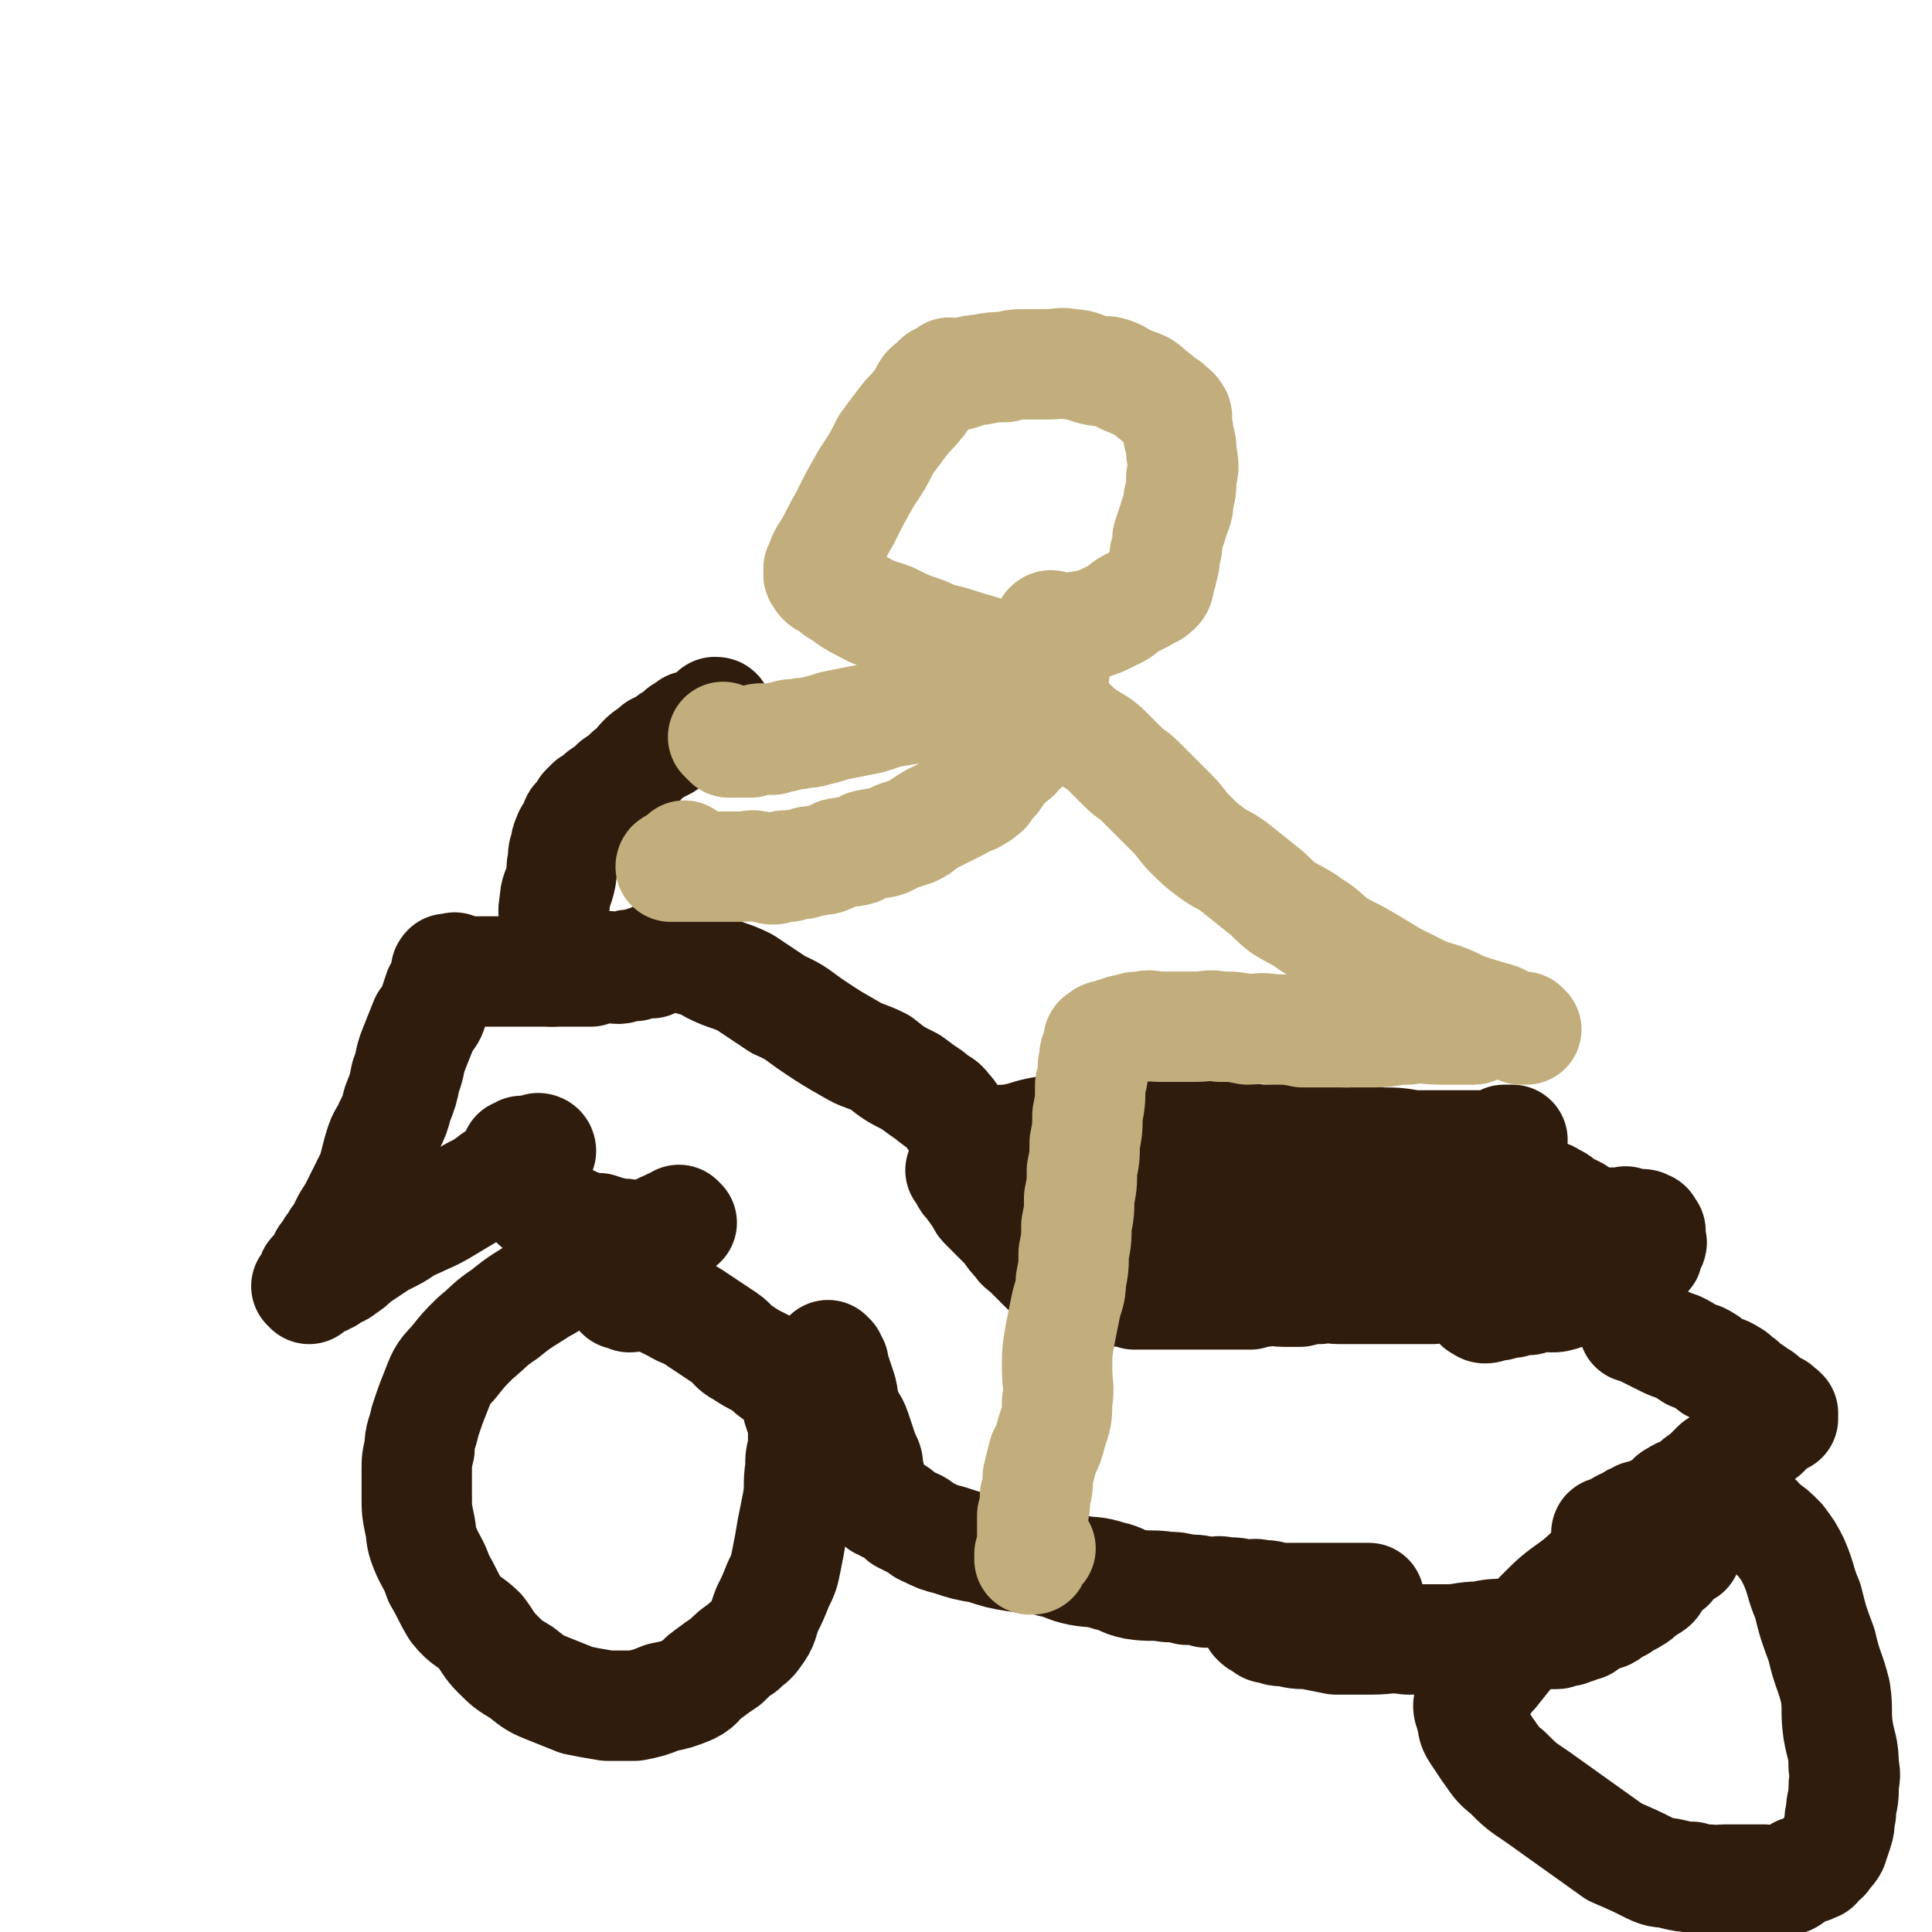 <svg viewBox='0 0 700 700' version='1.1' xmlns='http://www.w3.org/2000/svg' xmlns:xlink='http://www.w3.org/1999/xlink'><g fill='none' stroke='#301C0C' stroke-width='40' stroke-linecap='round' stroke-linejoin='round'><path d='M247,443c0,0 -1,-1 -1,-1 0,0 0,0 1,1 0,0 0,0 0,0 -1,0 -1,-1 -2,0 -1,0 -1,0 -3,1 -5,2 -4,3 -10,5 -5,3 -5,3 -11,5 -7,3 -7,3 -14,6 -6,3 -5,4 -11,7 -6,4 -7,4 -13,9 -6,4 -5,4 -11,9 -4,4 -4,4 -8,9 -4,4 -4,5 -6,10 -2,5 -2,5 -4,11 -1,5 -2,5 -2,10 -1,4 -1,4 -1,8 0,4 0,5 0,9 0,5 0,5 1,10 1,4 0,4 2,9 2,5 3,5 5,11 3,5 3,6 6,11 4,5 5,4 9,8 3,4 3,5 6,8 4,4 4,4 9,7 5,4 5,4 10,6 5,2 5,2 10,4 5,1 5,1 11,2 5,0 5,0 10,0 5,-1 5,-1 10,-3 5,-1 5,-1 10,-3 4,-2 3,-3 6,-5 4,-3 4,-3 7,-5 3,-3 3,-3 6,-5 3,-3 3,-2 5,-5 3,-4 2,-4 4,-9 2,-4 2,-4 4,-9 2,-4 2,-4 3,-9 1,-5 1,-5 2,-11 1,-5 1,-5 2,-10 1,-6 0,-6 1,-12 0,-4 0,-4 1,-7 0,-5 0,-5 0,-9 -1,-3 -1,-3 -2,-6 0,-3 0,-3 -1,-5 0,-1 0,-2 -1,-3 -1,-1 -1,-1 -3,-2 -1,-1 -1,-1 -3,-2 -3,-2 -2,-2 -5,-4 -4,-2 -4,-2 -7,-4 -4,-2 -3,-3 -6,-5 -3,-2 -3,-2 -6,-4 -3,-2 -3,-2 -6,-4 -3,-2 -3,-1 -6,-3 -2,-1 -2,-1 -4,-2 -2,-1 -2,-1 -5,-2 -2,0 -2,0 -4,-1 -2,0 -2,1 -4,1 -1,-1 -1,-1 -3,-1 -1,-1 -1,-1 -2,-2 -1,-1 0,-1 -2,-2 -1,0 -1,-1 -2,-1 '/><path d='M301,492c0,0 -1,-1 -1,-1 0,0 0,0 1,1 0,0 0,0 0,0 0,0 -1,0 0,1 0,0 0,0 1,1 0,2 0,2 1,4 1,3 1,3 2,6 1,4 0,4 2,8 1,3 2,3 3,6 1,3 1,3 2,6 1,3 1,3 2,5 1,2 0,3 1,5 0,2 0,2 1,4 0,2 0,2 1,3 0,2 0,2 1,3 0,0 0,0 1,1 1,0 1,0 2,1 1,0 1,0 2,1 2,1 2,1 4,3 2,1 2,1 4,2 3,1 2,2 5,3 4,2 4,2 8,3 6,2 6,2 12,3 6,2 6,2 12,3 6,1 7,0 13,2 5,1 5,2 10,3 5,1 5,0 11,2 5,1 4,2 9,3 6,1 6,0 12,1 3,0 3,0 7,1 4,0 4,0 7,1 4,0 4,-1 7,0 4,0 4,0 7,1 3,0 3,-1 6,0 3,0 3,0 5,1 3,0 3,0 5,0 2,0 2,0 4,0 2,0 2,0 4,0 2,0 2,0 4,0 2,0 2,0 4,0 1,0 1,0 2,0 1,0 1,0 3,0 1,0 1,0 2,0 1,0 1,0 2,0 1,0 1,0 2,0 1,0 1,0 2,0 '/><path d='M240,447c0,0 0,-1 -1,-1 0,0 0,0 0,1 -1,0 -1,1 -2,1 -1,0 -1,0 -3,0 -2,0 -2,0 -4,0 -3,-1 -3,-1 -6,-1 -4,-1 -4,-1 -7,-2 -3,0 -3,0 -6,-1 -2,0 -2,-1 -5,-2 -2,-1 -2,-1 -5,-2 -2,-1 -2,0 -4,-2 -2,-1 -2,-1 -4,-3 -1,-1 -1,-1 -3,-3 -1,-1 -1,-1 -2,-2 0,-1 -1,0 -2,-2 0,0 0,-1 0,-2 -1,-1 -1,-1 -1,-2 0,0 0,0 0,0 0,-1 0,-1 0,-1 0,-1 -1,-1 0,-1 0,-1 1,0 1,0 1,-1 1,-1 1,-1 0,-1 -1,-1 0,-2 0,0 0,1 1,1 0,0 0,0 0,0 0,-1 0,-1 0,-1 0,0 0,0 0,0 0,0 -1,-1 -1,-1 0,0 0,1 1,1 0,-1 1,-1 1,-2 '/><path d='M196,417c0,0 -1,-1 -1,-1 0,0 1,0 1,1 0,0 -1,1 -1,1 -1,0 -1,-1 -2,0 -1,0 -1,1 -3,2 -2,2 -2,2 -4,3 -3,2 -3,2 -7,4 -4,3 -4,3 -8,5 -5,3 -5,3 -10,6 -5,3 -6,3 -10,5 -5,2 -5,3 -9,5 -4,2 -4,2 -7,4 -3,2 -3,2 -6,4 -2,2 -2,2 -5,4 -1,1 -2,1 -4,2 -1,0 0,0 -1,1 -1,0 -1,0 -2,1 -1,0 -1,0 -2,1 -1,0 -1,-1 -1,0 -1,0 -1,0 -1,1 -1,0 -1,0 -1,1 0,0 0,0 0,0 0,0 -1,-1 -1,-1 0,0 1,1 1,1 0,0 0,-1 0,-2 0,0 1,1 1,1 0,-1 0,-1 0,-2 0,0 0,0 0,-1 0,-1 0,-1 1,-2 0,0 1,0 1,-1 1,-1 1,-1 2,-3 1,-1 0,-1 1,-2 1,-1 1,-1 2,-3 1,-1 1,-1 2,-3 2,-2 2,-2 3,-5 2,-4 2,-3 4,-7 2,-4 2,-4 4,-8 2,-4 2,-4 3,-8 1,-4 1,-4 2,-7 1,-3 2,-3 3,-6 2,-4 2,-4 3,-8 2,-5 2,-5 3,-10 2,-5 1,-5 3,-10 2,-5 2,-5 4,-10 2,-2 2,-2 3,-5 1,-3 1,-3 2,-6 1,-1 1,-1 2,-3 1,-1 1,-1 1,-3 0,-1 -1,-1 0,-2 0,0 0,0 1,0 0,0 0,0 1,0 0,0 0,0 0,0 0,0 1,-1 1,0 1,0 0,1 1,1 1,0 1,0 2,0 2,0 2,0 4,0 3,0 3,0 6,0 4,0 4,0 8,0 4,0 4,0 8,0 4,0 4,0 8,0 3,0 3,0 6,0 3,0 3,0 6,0 3,-1 3,-1 5,-2 3,0 3,1 5,1 2,0 1,-1 3,-1 1,-1 1,0 3,0 1,-1 1,-1 2,-1 1,-1 1,0 2,0 1,0 1,0 2,0 1,-1 0,-1 1,-1 0,-1 0,0 1,0 0,0 0,0 0,0 0,0 -1,-1 -1,-1 '/><path d='M200,352c0,0 -1,-1 -1,-1 0,0 0,0 1,1 0,0 0,0 0,0 0,0 -1,0 -1,-1 0,-1 1,-1 1,-3 0,-2 0,-2 0,-5 0,-4 0,-4 1,-8 0,-4 -1,-4 0,-8 0,-4 1,-4 2,-8 1,-4 0,-4 1,-7 0,-3 0,-3 1,-5 0,-2 0,-2 1,-4 0,-1 1,-1 2,-3 1,-1 0,-2 1,-3 1,-1 1,0 2,-1 0,0 0,0 1,0 0,-1 1,-1 1,-1 0,-1 0,-1 0,-2 0,0 0,0 0,0 0,1 -1,0 -1,0 '/><path d='M215,292c0,0 -1,-1 -1,-1 0,0 0,1 1,1 0,-1 0,-1 1,-2 1,-1 1,-1 2,-2 3,-2 3,-2 5,-4 3,-2 3,-2 5,-4 3,-2 3,-3 5,-5 2,-2 3,-2 5,-4 3,-1 3,-1 5,-3 2,-1 2,-1 4,-3 2,-1 2,-1 3,-2 1,0 2,0 3,-1 1,0 1,0 2,0 1,-1 1,-1 2,-1 0,-1 0,-1 1,-1 1,-1 0,-1 1,-2 1,0 1,0 1,1 0,0 0,0 0,0 '/><path d='M251,348c0,0 -1,-1 -1,-1 0,0 0,1 1,1 0,0 0,0 1,0 1,0 1,-1 2,0 2,1 2,2 4,3 6,3 6,2 12,5 6,4 6,4 12,8 7,3 7,4 13,8 6,4 6,4 13,8 5,3 5,2 11,5 5,4 5,4 11,7 4,3 4,3 7,5 3,3 4,2 6,5 2,2 2,3 4,5 2,2 2,2 4,4 1,1 1,1 2,2 1,1 1,1 2,3 0,0 0,0 0,1 1,1 2,0 2,1 0,1 0,1 -1,1 0,0 0,0 0,1 0,0 0,0 0,0 0,-1 0,-1 0,-1 1,-1 1,0 2,0 0,0 0,0 0,0 1,0 1,0 2,0 0,-1 0,-1 1,-1 0,-1 0,0 1,0 0,-1 1,-1 1,-1 '/><path d='M358,414c0,0 -1,-1 -1,-1 0,0 0,1 0,1 2,0 2,0 3,0 2,-1 2,-1 5,-1 7,-1 7,-2 13,-3 9,-1 9,0 19,-1 10,0 10,0 21,1 10,0 10,0 21,1 9,0 9,1 18,2 8,0 8,-1 16,0 7,0 7,1 15,1 6,0 6,-1 12,0 6,0 6,0 12,1 4,0 4,0 8,0 3,0 3,0 6,0 2,0 2,0 5,0 1,0 1,0 2,0 2,0 2,0 3,0 1,0 1,0 2,0 1,0 1,0 1,0 1,0 1,0 1,0 1,0 1,0 1,0 1,0 2,0 2,0 2,-1 1,-1 2,-2 1,0 2,0 3,0 '/><path d='M349,425c0,0 -1,-1 -1,-1 0,0 0,0 1,1 0,0 0,0 0,0 0,0 -1,-1 -1,-1 0,0 0,0 1,1 0,0 0,0 0,0 0,0 0,0 1,1 0,0 -1,0 0,1 0,1 1,1 2,2 0,1 0,1 1,2 1,2 1,1 2,3 1,2 1,2 2,3 2,2 2,2 4,4 2,2 2,2 4,4 2,3 2,3 4,5 1,2 2,2 3,3 1,1 1,1 3,3 1,1 1,1 3,3 1,1 1,1 3,2 1,1 1,1 3,2 1,0 1,0 2,1 1,0 1,0 2,1 1,0 1,0 2,1 2,1 2,1 4,1 2,0 2,-1 4,0 2,0 2,0 4,1 2,0 3,-1 5,0 2,0 2,0 4,1 2,0 2,0 4,0 2,0 2,0 4,0 1,0 1,0 3,0 2,0 2,0 4,0 2,0 2,0 5,0 3,0 3,0 5,0 3,0 3,0 5,0 3,0 3,0 6,0 3,0 3,0 6,0 2,-1 2,-1 5,-1 4,-1 4,0 7,0 3,0 3,0 6,0 4,-1 4,-1 7,-1 4,-1 4,0 7,0 3,0 3,0 6,0 2,0 2,0 5,0 2,0 2,0 5,0 2,0 2,0 4,0 2,0 2,0 4,0 2,0 2,0 4,0 1,0 1,0 3,0 1,0 1,0 3,0 1,-1 1,-1 2,-1 3,-1 3,0 5,0 1,-1 1,-1 3,-2 2,0 2,1 4,1 1,0 1,0 3,0 1,-1 0,-1 1,-2 1,0 2,1 2,1 2,-1 1,-1 2,-1 1,-1 2,-1 2,-1 1,-1 1,-1 1,-1 1,-1 1,-1 1,-2 1,0 1,0 1,-1 0,0 0,0 0,0 0,0 1,-1 0,-1 0,0 0,1 -1,1 -2,-1 -2,-2 -4,-3 -5,-1 -5,-2 -10,-3 -7,-2 -7,-1 -13,-3 -8,-1 -8,-1 -16,-3 -7,-1 -7,-2 -15,-3 -8,-1 -8,0 -17,0 -7,-1 -7,-2 -14,-3 -6,0 -6,0 -12,-1 -5,0 -5,0 -10,-1 -6,-1 -6,-1 -12,-3 -7,-2 -7,-2 -14,-4 -8,-2 -8,-2 -16,-5 -7,-2 -7,-2 -13,-4 -4,-1 -4,-1 -8,-3 -3,0 -3,-1 -5,-2 -1,0 -2,0 -3,0 0,-1 0,-2 0,-2 1,0 2,1 3,1 2,0 2,-1 5,0 5,0 5,0 11,1 9,1 9,0 18,2 11,2 11,2 22,4 11,2 11,2 22,4 9,2 9,2 18,4 10,2 10,1 19,3 7,1 7,2 14,3 6,1 6,0 12,1 3,0 3,1 6,2 2,1 2,0 5,1 1,0 1,1 3,1 0,0 1,-1 1,0 1,0 1,1 0,1 0,0 0,0 -1,0 -1,-1 -1,-1 -3,0 -4,0 -4,1 -8,2 -5,1 -5,0 -11,1 -8,0 -8,1 -16,1 -7,0 -8,0 -15,0 -10,0 -10,0 -19,0 -7,-1 -7,-1 -13,-1 -6,-1 -6,-1 -11,-2 -3,0 -3,0 -6,-1 -3,0 -3,0 -5,-1 0,0 0,0 0,-1 2,0 2,0 4,0 2,-1 2,-1 4,-2 6,0 6,0 13,-1 7,0 7,0 15,0 10,-1 10,-1 21,-1 8,-1 8,0 17,0 8,0 8,0 17,0 6,0 6,0 12,0 6,0 6,0 11,0 5,0 5,-1 9,0 4,0 4,1 8,1 3,0 3,-1 6,0 2,0 2,0 4,1 1,0 1,1 2,1 1,0 1,0 2,0 1,0 1,0 2,0 0,0 0,-1 0,0 1,0 1,0 1,1 1,0 1,0 2,0 1,0 1,-1 1,0 2,0 1,1 2,1 2,0 2,0 4,0 1,0 1,0 1,0 2,0 2,-1 3,0 1,0 1,0 2,1 1,0 1,0 2,0 1,0 1,0 2,0 1,0 1,0 2,0 1,0 1,0 1,0 1,0 1,0 2,0 0,0 0,0 1,0 0,0 0,0 1,0 0,0 0,0 1,0 0,0 0,-1 0,0 1,0 1,1 1,1 1,0 1,0 1,0 1,0 1,0 1,0 1,0 1,0 1,0 1,0 1,0 1,0 0,0 0,0 0,0 1,0 1,-1 2,0 0,0 -1,1 -1,1 0,0 1,0 1,0 1,-1 1,-1 1,0 0,0 0,1 0,1 0,0 1,0 1,0 0,0 0,0 0,0 0,0 0,0 0,1 0,0 0,0 0,1 0,0 0,0 0,1 0,1 1,1 0,2 0,1 -1,0 -1,1 -1,1 0,1 0,2 0,1 -1,0 -1,1 -1,1 -1,1 -2,2 -1,1 -1,1 -2,2 -2,1 -1,2 -3,3 -3,1 -3,1 -5,2 -3,1 -3,1 -6,2 -3,0 -4,0 -6,1 -3,0 -3,1 -5,2 -3,1 -3,1 -5,1 -2,0 -2,-1 -4,0 -2,0 -2,0 -4,1 -2,0 -2,-1 -3,0 -2,0 -2,0 -3,1 -2,0 -2,-1 -3,0 -1,0 -1,1 -2,1 -1,0 -1,-1 -2,0 -1,0 -1,1 -3,1 -1,0 -1,-1 -2,-1 -1,-1 -1,-1 -2,-2 '/><path d='M548,425c0,0 -1,-1 -1,-1 0,0 0,0 0,1 0,0 0,1 0,1 1,0 1,-1 2,0 1,0 1,0 1,1 2,1 1,1 2,2 2,1 2,1 3,2 2,1 3,1 5,2 1,0 1,0 2,1 3,1 2,1 5,3 2,1 2,1 4,2 1,1 1,1 3,2 1,1 0,1 1,2 2,1 2,1 3,2 2,1 1,1 2,2 1,1 1,1 2,2 1,1 1,1 2,2 1,0 1,0 1,1 1,0 0,0 0,1 0,0 1,0 1,1 0,0 0,0 0,1 0,0 1,0 1,1 0,0 0,0 0,1 0,0 1,0 1,1 0,0 0,0 0,1 0,0 0,0 0,0 0,0 0,0 0,1 0,0 0,0 0,1 0,0 0,0 0,1 0,0 0,0 0,1 0,0 0,0 0,0 '/><path d='M593,481c-1,0 -1,-1 -1,-1 0,0 0,0 0,1 1,0 1,-1 1,0 1,0 1,0 2,1 2,1 2,1 4,2 2,1 2,1 4,2 2,1 2,1 5,2 2,1 2,1 5,3 2,1 2,0 5,2 2,1 1,2 4,3 2,1 2,0 5,2 2,1 1,1 4,3 1,1 1,1 2,2 2,1 2,1 3,2 2,1 2,1 3,2 1,1 1,1 2,2 1,0 1,0 2,1 1,0 1,0 1,1 1,0 1,0 2,1 0,0 0,0 0,1 0,0 0,0 0,1 0,0 0,0 0,0 -1,0 -1,-1 -1,0 -1,0 -1,0 -1,1 -1,0 -1,0 -2,1 -1,0 0,0 -1,1 -1,1 -1,2 -3,3 -2,2 -2,2 -4,3 -3,2 -4,2 -7,4 -2,2 -2,2 -5,4 -2,2 -2,2 -4,4 -3,2 -3,2 -5,4 -3,2 -3,1 -6,3 -2,1 -1,1 -3,3 -2,1 -2,1 -4,2 -2,1 -2,1 -4,2 -2,0 -2,0 -3,1 -2,0 -1,1 -3,2 -1,0 -2,0 -3,1 -1,0 -1,1 -2,2 -1,0 -1,-1 -2,0 -1,0 -1,0 -1,1 '/><path d='M611,562c-1,0 -1,-1 -1,-1 0,0 0,0 0,1 0,0 0,-1 -1,0 0,0 0,0 -1,1 0,0 0,0 -1,1 0,0 0,0 -1,1 -1,0 -1,0 -1,1 0,0 0,0 0,1 0,1 -1,0 -1,1 -1,0 -1,1 -1,1 -1,0 -1,0 -1,1 -1,0 -1,0 -1,1 -1,0 -1,0 -1,1 -1,1 0,1 -1,2 -1,1 -2,1 -3,2 -2,1 -2,2 -4,3 -3,2 -3,1 -5,3 -3,1 -3,2 -5,3 -3,1 -3,1 -5,2 -2,0 -2,1 -3,2 -1,0 -2,0 -3,1 -2,0 -2,1 -3,1 -1,0 -1,-1 -2,0 -1,0 -1,1 -2,1 -1,0 -1,0 -3,0 0,-1 0,0 -1,0 -1,0 -1,0 -2,0 -2,0 -2,0 -4,0 -4,0 -4,-1 -8,0 -5,0 -5,0 -10,1 -6,0 -6,1 -12,1 -7,0 -7,0 -14,0 -7,-1 -7,0 -13,0 -7,0 -7,0 -13,0 -5,-1 -5,-1 -10,-2 -4,0 -4,0 -8,-1 -3,0 -3,0 -5,-1 -2,0 -2,0 -3,-1 -2,-1 -2,-1 -3,-2 '/><path d='M640,682c-1,0 -1,-1 -1,-1 0,0 0,0 0,0 0,1 -1,0 -1,0 -2,0 -2,0 -3,0 -2,0 -2,0 -3,0 -3,0 -3,0 -7,0 -3,0 -3,1 -6,0 -3,0 -3,0 -6,-1 -3,0 -3,0 -7,-1 -4,-1 -4,0 -8,-2 -6,-3 -6,-3 -13,-6 -7,-5 -7,-5 -14,-10 -7,-5 -7,-5 -14,-10 -6,-4 -6,-4 -11,-9 -4,-3 -4,-4 -7,-8 -2,-3 -2,-3 -4,-6 -2,-3 -1,-3 -2,-6 0,-2 -1,-2 -1,-4 0,-1 1,0 1,0 1,-2 1,-2 1,-4 1,-1 2,-1 2,-2 3,-3 2,-3 5,-6 4,-5 4,-5 8,-10 5,-5 4,-6 9,-11 6,-6 6,-6 13,-11 5,-4 5,-5 10,-8 6,-4 6,-4 12,-7 6,-3 7,-2 12,-5 5,-2 5,-3 9,-4 4,-1 5,-1 9,-1 3,0 3,0 6,1 3,0 3,-1 6,0 2,0 2,1 4,3 3,2 3,2 6,5 3,4 3,4 5,8 3,7 2,7 5,14 2,8 2,8 5,16 2,9 3,9 5,17 1,7 0,7 1,14 1,6 2,6 2,13 1,4 0,4 0,8 0,5 -1,5 -1,9 -1,3 0,3 -1,6 -1,3 -1,3 -2,6 -1,2 -2,2 -3,4 -2,1 -2,1 -3,3 -1,0 -1,0 -1,0 -1,1 -1,1 -2,1 -2,1 -2,1 -3,1 -2,1 -2,2 -4,3 -3,1 -3,1 -5,2 -4,1 -4,1 -7,2 -2,1 -2,1 -5,2 -2,1 -3,1 -5,2 '/></g>
<g fill='none' stroke='#C2AE7C' stroke-width='40' stroke-linecap='round' stroke-linejoin='round'><path d='M536,372c0,0 -1,-1 -1,-1 0,0 0,0 0,1 0,0 0,0 0,0 0,0 0,1 -1,1 -1,0 -1,0 -2,0 -2,0 -2,0 -3,0 -4,0 -4,0 -7,0 -6,0 -6,-1 -12,0 -6,0 -6,1 -12,1 -6,0 -6,0 -13,0 -6,0 -6,0 -13,0 -5,-1 -5,-1 -11,-1 -5,-1 -5,0 -9,0 -5,-1 -5,-1 -10,-1 -4,-1 -4,0 -9,0 -3,0 -3,0 -6,0 -4,0 -4,0 -7,0 -3,0 -3,-1 -6,0 -3,0 -3,0 -5,1 -2,0 -2,0 -4,1 -1,0 -1,0 -3,1 -1,0 -2,0 -3,1 0,0 1,1 0,1 0,0 -1,-1 -1,0 0,0 1,1 0,2 0,1 0,1 -1,2 -1,2 0,2 -1,5 0,4 0,4 -1,7 0,6 0,6 -1,11 0,5 0,5 -1,10 0,5 0,5 -1,10 0,5 0,5 -1,10 0,5 0,5 -1,10 0,5 0,5 -1,10 0,5 0,5 -1,10 0,5 -1,5 -2,10 -1,5 -1,5 -2,10 -1,6 -1,6 -1,12 0,6 1,6 0,12 0,5 0,5 -2,11 -1,4 -1,4 -3,8 -1,4 -1,4 -2,8 0,4 0,4 -1,7 0,4 0,4 -1,7 0,3 0,3 0,6 0,2 0,2 0,4 0,1 0,1 0,3 0,1 0,1 0,2 0,0 0,0 0,1 0,0 0,0 0,0 1,0 0,-1 0,-1 0,0 1,1 0,1 0,0 -1,0 -1,0 0,-1 0,-1 0,-2 0,0 0,0 0,0 0,0 0,0 0,0 1,-1 1,-1 2,-1 1,-1 1,-1 2,-1 '/><path d='M553,373c0,0 -1,-1 -1,-1 0,0 0,1 0,1 0,0 0,0 -1,0 -1,-1 -1,-1 -2,-1 -3,-2 -3,-1 -6,-3 -7,-2 -7,-2 -13,-4 -6,-3 -6,-3 -13,-5 -6,-3 -6,-3 -12,-6 -5,-3 -5,-3 -10,-6 -5,-3 -6,-3 -11,-6 -4,-3 -4,-4 -9,-7 -4,-3 -5,-3 -10,-6 -4,-3 -4,-4 -8,-7 -5,-4 -5,-4 -10,-8 -4,-3 -4,-2 -8,-5 -4,-3 -4,-3 -8,-7 -3,-3 -3,-4 -6,-7 -3,-3 -3,-3 -6,-6 -3,-3 -3,-3 -6,-6 -3,-3 -3,-2 -6,-5 -3,-3 -3,-3 -6,-6 -3,-3 -4,-3 -7,-5 -3,-2 -3,-2 -6,-5 -2,-2 -2,-2 -4,-4 -2,-2 -2,-2 -4,-4 -2,-2 -2,-2 -4,-4 -2,-1 -2,-1 -3,-3 -1,-1 -1,-1 -2,-2 -1,-1 -1,-1 -2,-2 0,0 0,0 -1,-1 0,0 0,0 -1,-1 0,0 0,0 0,-1 0,0 0,0 0,0 0,0 0,0 0,-1 '/><path d='M372,248c0,0 -1,-1 -1,-1 0,0 0,0 0,1 0,0 0,0 0,0 0,0 0,0 -1,0 0,0 0,0 0,0 0,0 0,1 -1,1 -1,0 -1,0 -2,0 0,0 0,0 -1,0 -1,0 -1,1 -2,1 -2,0 -2,0 -4,0 -3,0 -3,0 -6,1 -5,1 -5,2 -10,3 -4,1 -4,1 -8,2 -7,1 -7,1 -13,2 -5,1 -5,2 -11,3 -5,1 -5,1 -10,2 -3,1 -3,1 -7,2 -3,1 -3,0 -6,1 -3,0 -3,0 -5,1 -2,0 -2,0 -4,1 -1,0 -1,0 -3,0 -1,0 -1,-1 -3,0 -1,0 -1,0 -2,1 -1,0 -1,0 -2,0 0,0 0,0 -1,0 0,0 0,0 0,0 -1,0 -1,0 -1,0 -1,0 -1,0 -1,0 -2,0 -2,0 -3,0 0,0 0,0 0,0 -1,-1 -1,-1 -2,-2 0,0 0,0 0,0 1,1 0,0 0,0 '/><path d='M379,260c0,0 -1,-1 -1,-1 0,0 0,0 0,1 0,0 0,0 0,0 1,0 0,-1 0,-1 0,0 0,0 0,1 0,0 0,0 0,0 0,0 -1,0 -1,1 0,0 1,1 0,1 0,1 0,1 -1,1 0,0 0,1 -1,1 0,0 0,-1 -1,0 -1,0 0,1 -1,1 0,1 0,0 -1,1 0,0 -1,0 -1,1 0,1 1,1 0,2 0,2 0,2 -2,3 -1,2 -1,2 -3,3 -1,2 -2,1 -3,3 -1,1 -1,2 -2,3 -1,2 -1,1 -3,3 -1,1 0,2 -2,3 -1,1 -1,1 -3,2 -1,1 -1,0 -3,1 -2,1 -1,1 -3,2 -2,1 -2,1 -4,2 -2,1 -2,1 -4,2 -2,1 -2,1 -5,3 -1,1 -1,1 -3,2 -3,1 -3,1 -6,2 -2,1 -2,1 -4,2 -3,1 -3,0 -6,1 -2,0 -2,1 -4,2 -3,1 -3,0 -6,1 -3,0 -2,1 -5,2 -2,1 -2,0 -5,1 -2,0 -2,0 -4,1 -2,0 -2,0 -5,1 -1,0 -1,-1 -3,0 -1,0 -1,1 -3,1 -2,0 -2,-1 -5,-1 -3,-1 -3,0 -6,0 -3,0 -3,0 -6,0 -3,0 -3,0 -6,0 -2,0 -2,0 -4,0 -2,0 -2,0 -4,0 -1,0 -1,0 -3,0 -1,0 -1,0 -2,0 0,0 -1,0 -1,0 0,-1 1,-1 2,-1 2,-1 2,-2 3,-3 '/><path d='M382,244c0,0 -1,-1 -1,-1 0,0 1,1 0,1 0,0 0,0 -1,0 0,0 0,0 -1,0 -1,0 -1,0 -2,0 -1,-1 -1,-1 -3,-1 -3,-1 -3,0 -6,-1 -5,-2 -4,-3 -8,-5 -6,-2 -7,-2 -13,-4 -6,-2 -6,-1 -12,-4 -6,-2 -6,-2 -12,-5 -5,-2 -5,-1 -10,-4 -4,-2 -4,-2 -8,-5 -2,-1 -2,-1 -4,-3 -2,-1 -3,-1 -4,-3 -1,-1 0,-1 0,-3 0,0 -1,0 0,0 1,-4 1,-4 3,-7 3,-5 3,-6 6,-11 4,-8 4,-8 8,-15 4,-6 4,-6 7,-12 3,-4 3,-4 6,-8 3,-4 3,-3 6,-7 2,-2 1,-2 3,-5 1,-1 1,-1 3,-2 1,-2 1,-2 3,-2 0,-1 1,0 1,0 1,-1 0,-1 1,-2 1,0 1,1 3,1 4,-1 4,-2 8,-2 5,-1 5,-1 9,-1 4,-1 4,-1 8,-1 4,0 4,0 8,0 4,0 4,-1 8,0 4,0 4,1 8,2 4,1 4,0 7,1 3,1 3,2 6,3 2,1 3,1 5,2 3,2 2,2 5,4 2,2 2,2 4,3 1,2 2,1 3,3 1,1 0,2 0,3 1,3 1,3 1,5 1,3 1,3 1,6 1,5 1,5 0,9 0,4 0,4 -1,8 0,4 -1,4 -2,8 -1,3 -1,3 -2,6 0,3 0,3 -1,6 0,3 0,3 -1,5 0,2 0,2 -1,4 0,2 0,3 -2,4 0,1 -1,0 -2,1 -1,1 -1,1 -3,2 -2,1 -2,1 -4,2 -2,1 -2,2 -4,3 -2,1 -2,1 -4,2 -2,1 -2,1 -5,2 -2,1 -2,0 -4,1 -2,0 -2,0 -4,1 -1,0 -1,0 -3,0 -1,0 -1,0 -3,0 -1,0 -1,0 -2,0 0,0 0,-1 0,-1 1,-1 1,0 2,0 '/></g>
</svg>
